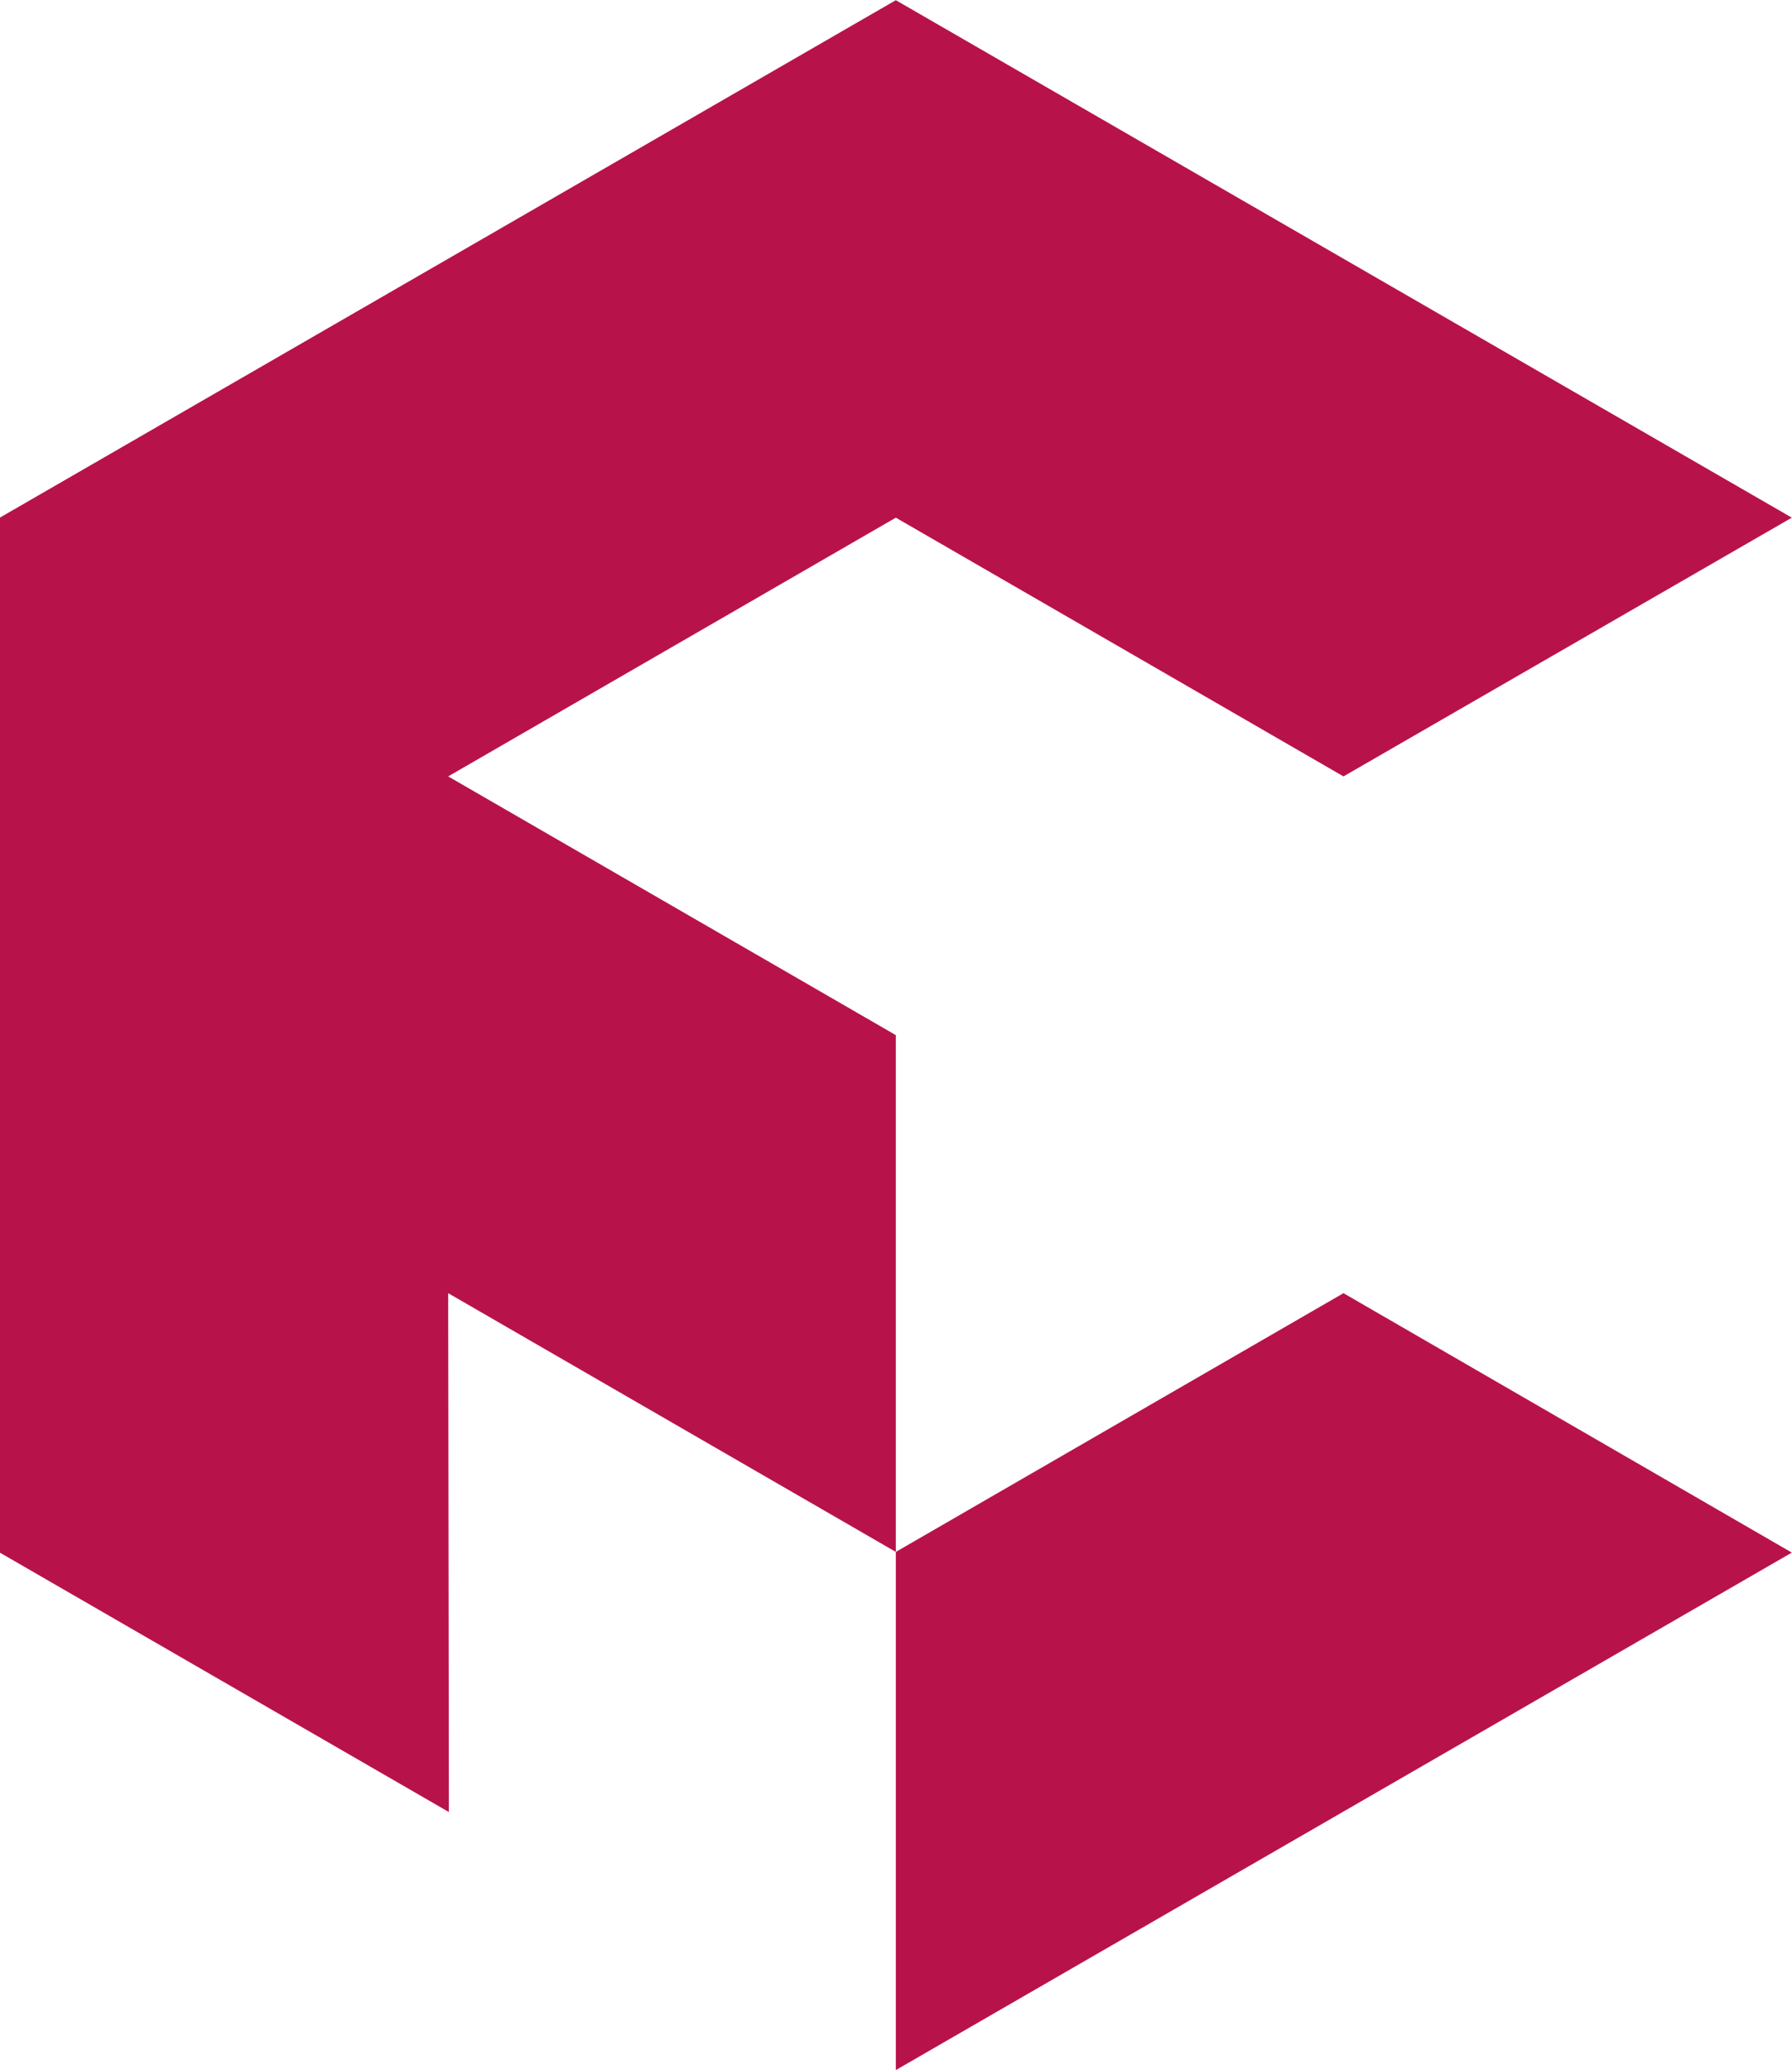 <?xml version="1.0" encoding="utf-8"?>
<!-- Generator: Adobe Illustrator 24.1.3, SVG Export Plug-In . SVG Version: 6.00 Build 0)  -->
<svg version="1.1" id="Layer_1" xmlns="http://www.w3.org/2000/svg" xmlns:xlink="http://www.w3.org/1999/xlink" x="0px" y="0px"
	 viewBox="0 0 259.8 300" style="enable-background:new 0 0 259.8 300;" xml:space="preserve">
<style type="text/css">
	.st0{fill:#B8124A;}
</style>
<g id="Group_4928" transform="translate(-768.325 -313.272)">
	<path id="Path_1" class="st0" d="M963.1,425.8l65-37.5l-129.9-75l-129.9,75v150l65.1,37.6l-0.1-75.2l64.9,37.5v-74.9l-64.9-37.5
		l64.9-37.5L963.1,425.8z"/>
	<path id="Path_2" class="st0" d="M963.1,500.7l65,37.6l-129.9,75v-75.1L963.1,500.7z"/>
</g>
</svg>
